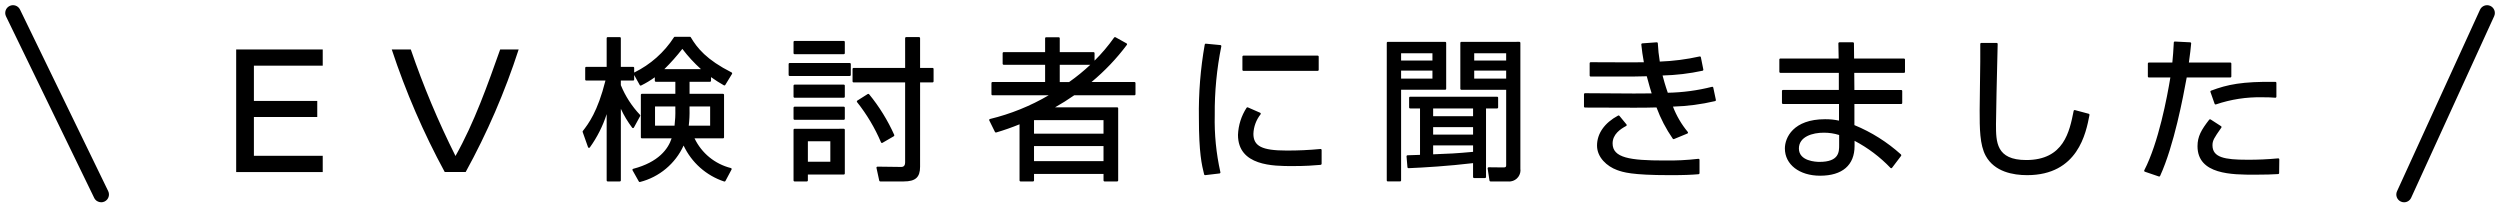 <?xml version="1.0" encoding="UTF-8"?><svg xmlns="http://www.w3.org/2000/svg" width="482" height="40" viewBox="0 0 482 40"><path d="m20.858,36.845c.362.745.051,1.643-.694,2.005-.211.103-.435.15-.654.15-.556,0-1.091-.311-1.35-.845L1.16,3.155c-.362-.745-.051-1.643.694-2.004.745-.362,1.642-.052,2.004.694l17,35ZM480.133,1.136c-.752-.343-1.644-.013-1.988.741l-16,35c-.345.754-.013,1.644.74,1.988.202.093.414.136.623.136.569,0,1.113-.325,1.365-.876l16-35c.345-.753.013-1.644-.74-1.988ZM48.952,22.552h12.215v-3.09h-12.215v-6.8l13.27.002v-3.127h-16.688v23.631h16.688v-3.127h-13.27v-7.489Zm38.866,7.523c-3.329-6.646-6.208-13.508-8.616-20.54h-3.672c2.696,8.165,6.115,16.073,10.216,23.631h4.035c4.145-7.536,7.566-15.448,10.216-23.631h-3.563c-2.363,6.653-4.981,14.106-8.616,20.54Zm53.235-16.108c.05.025.087.07.102.124s.007.111-.021.159l-1.3,2.128c-.057.092-.177.122-.269.07-.851-.48-1.684-1.011-2.48-1.582v.701c0,.11-.09.2-.2.2h-3.938v2.32h6.45c.11,0,.2.09.2.2v8.187c0,.11-.09.2-.2.2h-5.488c1.376,2.864,3.914,4.942,7.006,5.724.06.016.109.058.134.113.025.057.022.121-.007.175l-1.179,2.211c-.045.088-.146.125-.239.097-3.455-1.139-6.285-3.652-7.826-6.935-1.58,3.477-4.692,6.088-8.409,7.027-.016.004-.033.006-.049.006-.071,0-.138-.038-.174-.103l-1.21-2.152c-.03-.054-.034-.119-.01-.176s.074-.1.133-.115c4.919-1.287,6.751-3.853,7.407-5.873h-5.73c-.11,0-.2-.09-.2-.2v-8.187c0-.11.09-.2.2-.2h6.45v-2.32h-3.761c-.11,0-.2-.09-.2-.2v-.667c-.833.6-1.719,1.132-2.637,1.584-.095.047-.21.011-.263-.082l-1.077-1.94v.872c0,.11-.09.2-.2.2h-2.372v.884c.872,2.127,2.116,4.054,3.698,5.725.06.063.072.157.031.233l-1.207,2.215c-.033.06-.093.099-.161.104-.079.009-.134-.024-.175-.078-.857-1.133-1.589-2.354-2.182-3.643v13.808c0,.11-.09.2-.2.2h-2.335c-.11,0-.2-.09-.2-.2v-12.776c-.74,2.295-1.828,4.45-3.242,6.42-.043.061-.115.088-.191.082-.074-.011-.135-.062-.16-.132l-1.035-2.926c-.023-.063-.011-.135.03-.188,1.075-1.394,2.855-3.7,4.365-9.727h-3.705c-.11,0-.2-.09-.2-.2v-2.246c0-.11.09-.2.2-.2h3.938v-5.533c0-.11.09-.2.2-.2h2.331c.11,0,.2.09.2.2v5.533h2.372c.11,0,.2.09.2.2v.9c3.129-1.528,5.784-3.881,7.676-6.806.037-.057.1-.091.168-.091h2.9c.071,0,.136.038.172.098,1.226,2.074,3.028,4.331,7.869,6.779Zm-10.847,6.56h-3.916v3.708h3.763c.127-1.05.179-2.113.153-3.165v-.543Zm1.351-11.103c-1.064,1.373-2.228,2.683-3.467,3.902h7.049c-1.312-1.185-2.515-2.495-3.583-3.902Zm1.384,11.102v.476c.03,1.076-.021,2.162-.151,3.231h4.125v-3.707h-3.974Zm29.882,4.358c.037.038.059.089.059.142v8.423c0,.11-.09.2-.2.2h-6.923v1.132c0,.11-.09.2-.2.2h-2.364c-.11,0-.2-.09-.2-.2v-9.753c0-.11.09-.2.2-.2l9.487-.002c.053,0,.104.021.142.059Zm-7.064,2.352v3.944h4.329v-3.944h-4.329Zm8.076-15.089h-11.586c-.11,0-.2.09-.2.2v2.1c0,.11.09.2.2.2h11.586c.11,0,.2-.09.2-.2v-2.1c0-.11-.09-.2-.2-.2Zm-1.153,4.167h-9.487c-.11,0-.2.09-.2.2v2.129c0,.11.09.2.2.2h9.487c.11,0,.2-.09.2-.2v-2.129c0-.11-.09-.2-.2-.2Zm0,4.256h-9.487c-.11,0-.2.09-.2.2v2.128c0,.11.09.2.2.2h9.487c.11,0,.2-.09.2-.2v-2.128c0-.11-.09-.2-.2-.2Zm-9.487-10.122h9.487c.11,0,.2-.09.2-.2v-2.157c0-.11-.09-.2-.2-.2h-9.487c-.11,0-.2.09-.2.2v2.157c0,.11.09.2.2.2Zm16.784,17.104c.021.007.042.011.063.011.035,0,.07-.01.101-.027l2.187-1.271c.088-.052.124-.161.082-.255-1.262-2.815-2.892-5.455-4.846-7.844-.064-.079-.176-.097-.262-.042l-2.01,1.27c-.048.03-.081.08-.09.136-.009.056.005.113.041.158,1.881,2.365,3.433,4.975,4.614,7.754.022.053.066.094.121.111Zm9.815-14.46h-2.4v-5.74c0-.11-.09-.2-.2-.2h-2.483c-.053,0-.104.021-.142.059-.038.038-.059.089-.059.142l.004,5.741h-9.94c-.11,0-.2.09-.2.2v2.394c0,.11.09.2.2.2h9.936v15.435c0,.394-.129.863-.743.863l-4.581-.059h-.002c-.06,0-.117.027-.155.073-.039.048-.054.109-.041.169l.532,2.453c.02.093.101.158.195.158h4.524c2.271,0,3.155-.794,3.155-2.831V15.886h2.4c.11,0,.2-.09.2-.2v-2.394c0-.11-.09-.2-.2-.2Zm39.129,2.92v2.158c0,.11-.09.2-.2.2h-11.612c-1.186.827-2.423,1.605-3.688,2.319h11.963c.11,0,.2.09.2.2v13.892c0,.11-.09.2-.2.2h-2.424c-.11,0-.2-.09-.2-.2v-1.248h-13.399v1.248c0,.11-.09.2-.2.2h-2.394c-.11,0-.2-.09-.2-.2v-10.815c-1.474.601-2.987,1.131-4.502,1.577-.097.028-.193-.017-.236-.103l-1.094-2.216c-.027-.055-.028-.118-.002-.174.026-.055.075-.095.134-.109,3.984-.965,7.79-2.502,11.322-4.571h-10.836c-.11,0-.2-.09-.2-.2v-2.158c0-.11.09-.2.2-.2h10.145v-3.324h-7.988c-.11,0-.2-.09-.2-.2v-2.039c0-.11.09-.2.2-.2h7.988v-2.668c0-.11.09-.2.2-.2h2.423c.11,0,.2.09.2.2v2.667h6.509c.11,0,.2.09.2.2v1.446c1.384-1.371,2.652-2.869,3.774-4.458.06-.083.171-.109.261-.06l2.128,1.184c.051.028.086.077.099.133.012.056,0,.115-.036.162-1.981,2.644-4.271,5.049-6.812,7.157h8.278c.11,0,.2.09.2.2Zm-12.796-.195c1.433-1.008,2.804-2.125,4.084-3.324h-5.89v3.324h1.805Zm6.631,9.956v-2.614h-13.399v2.614h13.399Zm-13.399,2.386v2.91h13.399v-2.91h-13.399Zm40.379-14.493h14.309c.11,0,.2-.09.2-.2v-2.542c0-.11-.09-.2-.2-.2h-14.309c-.11,0-.2.09-.2.2v2.542c0,.11.09.2.2.2Zm-4.302-4.895c-.034-.045-.085-.075-.142-.08l-2.803-.268c-.108-.014-.198.061-.216.165-.824,4.655-1.203,9.412-1.126,14.134,0,6.81.558,9.075,1.006,10.896.022.09.103.152.194.152.008,0,.016,0,.023-.002l2.749-.325c.056-.006.107-.036.14-.083.033-.046.044-.104.032-.159-.812-3.617-1.179-7.33-1.089-11.041-.04-4.434.386-8.885,1.267-13.229.012-.055-.001-.113-.035-.159Zm19.153,19.954c-2.172.21-4.403.312-6.572.299-4.696,0-6.36-.845-6.36-3.222.045-1.354.533-2.688,1.376-3.754.038-.049.052-.112.037-.173-.016-.06-.058-.109-.114-.135l-2.365-1.038c-.09-.038-.194-.007-.248.074-1.012,1.557-1.585,3.36-1.659,5.222,0,6.022,6.841,6.022,10.516,6.022,2.627,0,4.098-.125,5.171-.217l.255-.021c.104-.009.184-.095.184-.199v-2.66c0-.057-.024-.11-.065-.148-.042-.038-.102-.054-.154-.051Zm38.539,3.784c.086.546-.055,1.123-.399,1.594-.346.471-.854.778-1.43.866-.111.018-.223.026-.334.026-.072,0-.144-.004-.215-.011h-3.38c-.099,0-.183-.071-.197-.169l-.355-2.335c-.01-.059.008-.117.046-.161.039-.045.104-.075.153-.069l2.808.03c.418,0,.566-.059.566-.391v-14.581h-8.637c-.11,0-.2-.09-.2-.2v-8.837c0-.11.09-.2.2-.2l11.174-.005c.053,0,.104.021.142.059.037.038.059.088.059.142v24.242Zm-8.899-18.901v1.551h6.16v-1.549h-6.16Zm6.16-1.942v-1.399h-6.16v1.399h6.16Zm-11.767,5.639h-8.489v17.475c0,.11-.09.2-.2.2h-2.364c-.11,0-.2-.09-.2-.2V8.268c0-.11.09-.2.2-.2h11.054c.11,0,.2.09.2.2v8.837c0,.11-.09.2-.2.2Zm-8.489-3.697v1.551h6.043v-1.551h-6.043Zm6.043-1.94v-1.399h-6.043v1.399h6.043Zm12.465,9.24h-2.134v13.218c0,.11-.09.2-.2.2h-2.1c-.11,0-.2-.09-.2-.2v-2.674c-4.8.572-9.408.846-12.441.975-.103-.007-.199-.076-.208-.184l-.176-2.09c-.005-.055.014-.108.05-.149s.087-.065.142-.067c.32-.012.723-.024,1.126-.037.469-.014.939-.028,1.282-.043v-8.948h-1.9c-.11,0-.2-.09-.2-.2v-1.862c0-.11.09-.2.2-.2h16.76c.11,0,.2.09.2.2v1.862c0,.11-.09.2-.2.2Zm-12.33,7.126v1.719c3.094-.111,4.438-.173,7.699-.476v-1.243h-7.699Zm0-3.519v1.433h7.699v-1.433h-7.699Zm7.699-2.114v-1.493h-7.699v1.493h7.699Zm46.224-5.639c-.045-.029-.104-.037-.154-.024-2.786.707-5.655,1.091-8.53,1.145-.476-1.344-.843-2.693-1.007-3.327,2.588-.062,5.179-.37,7.707-.916.107-.023.176-.127.154-.234l-.474-2.364c-.011-.053-.042-.099-.087-.128-.046-.029-.099-.037-.153-.028-2.518.562-5.101.895-7.68.989-.194-1.162-.322-2.348-.381-3.528-.003-.054-.027-.104-.067-.14-.041-.036-.094-.049-.147-.05l-2.783.204c-.055.004-.104.03-.14.072-.034.042-.051.096-.044.15l.034.306c.1.887.194,1.727.455,3.112-1.205.024-1.665.024-2.357.024l-7.892-.03h0c-.053,0-.104.021-.142.059-.037.038-.059.088-.059.142v2.365c0,.11.09.2.2.2h8.011c.199,0,.787-.014,1.395-.028.539-.013,1.095-.026,1.405-.03.439,1.68.791,2.821.945,3.304-1.25.023-1.413.023-3.421.023l-9.428-.059h0c-.053,0-.104.021-.141.058-.038.038-.06.089-.06.142v2.366c0,.11.09.2.199.2l9.341.029c1.434,0,3.052,0,4.443-.054.787,2.131,1.842,4.158,3.136,6.027.038.055.1.086.164.086.025,0,.052-.005.076-.016l2.572-1.063c.059-.024.103-.075.118-.137.015-.062,0-.127-.04-.176-1.215-1.466-2.174-3.105-2.854-4.879,2.734-.078,5.466-.435,8.125-1.062.105-.025.172-.13.149-.236l-.5-2.366c-.011-.053-.043-.1-.09-.128Zm-2.789,13.86c-2.176.252-4.379.361-6.567.323-6.61,0-9.967-.508-9.967-3.287,0-1.769,1.491-2.771,2.613-3.37.053-.028.09-.079.102-.138s-.004-.12-.042-.166l-1.36-1.654c-.06-.074-.163-.095-.249-.049-2.623,1.412-4.067,3.469-4.067,5.791,0,2.284,1.938,4.012,3.858,4.71,1.166.417,2.763.988,10.175.988,2.84,0,4.051-.058,5.545-.179.104-.008.184-.095.184-.199v-2.572c0-.057-.024-.111-.067-.149-.042-.038-.099-.055-.156-.049Zm39.839-19.132v2.364c0,.11-.09.2-.2.2h-9.582l.026,3.294h9.023c.11,0,.2.09.2.2v2.306c0,.11-.09.2-.2.2h-9.021v4.066c3.304,1.362,6.324,3.267,8.979,5.66.077.069.088.187.025.27l-1.745,2.301c-.035.047-.089.075-.147.078-.062.016-.115-.019-.156-.061-2.017-2.107-4.346-3.862-6.925-5.219v1.001c0,3.692-2.359,5.727-6.644,5.727-3.998,0-6.791-2.16-6.791-5.254,0-2.094,1.63-5.638,7.737-5.638.91-.009,1.812.076,2.7.273v-3.212h-10.8c-.11,0-.2-.09-.2-.2v-2.306c0-.11.09-.2.2-.2h10.765v-3.294h-11.269c-.11,0-.2-.09-.2-.2v-2.364c0-.053.021-.104.059-.142.038-.038.089-.059.142-.059l11.236.008-.056-2.929c0-.054.02-.105.058-.144.037-.038.089-.06.143-.06h2.601c.109,0,.199.088.2.198l.028,2.935h9.614c.11,0,.2.09.2.2Zm-16.485,19.723c3.79,0,3.79-1.942,3.79-3.228v-1.956c-.944-.296-1.924-.446-2.915-.446-2.213-.016-4.843.764-4.843,3.052,0,2.454,3.305,2.578,3.968,2.578Zm51.91-9.276l-2.66-.71c-.054-.012-.109-.006-.157.023-.047.029-.08.077-.091.131-.794,3.998-1.881,9.474-9.144,9.474-5.829,0-5.829-3.52-5.829-6.923,0-1.869.188-9.708.279-13.476.028-1.163.047-1.925.047-1.981,0-.11-.09-.2-.2-.2h-2.953c-.054,0-.106.022-.144.061-.038.039-.058.091-.057.146.037,1.148-.021,5.186-.067,8.43-.027,1.937-.052,3.638-.052,4.392,0,3.404,0,6.619,1.177,8.756,1.685,3.066,5.267,3.71,7.976,3.71,9.793,0,11.353-8.123,12.02-11.601.02-.104-.043-.204-.145-.231Zm23.469-4.203l.8,2.277c.028.082.105.134.188.134.021,0,.043-.003.064-.011,2.889-.979,5.888-1.44,8.95-1.378,1.053,0,1.775.025,2.495.088.058.006.112-.014.152-.052.042-.038.065-.091.065-.147l-.002-2.662c0-.109-.088-.199-.197-.2-6.423-.08-9.226.504-12.398,1.698-.102.038-.154.151-.118.253Zm4.026-2.993v-2.483c0-.11-.09-.2-.2-.2h-7.986c.243-1.748.356-2.696.441-3.683.005-.054-.013-.107-.049-.148-.035-.041-.086-.065-.141-.068l-2.951-.149c-.113-.008-.203.079-.209.188l-.03.535c-.052.922-.115,2.059-.25,3.326h-4.521c-.11,0-.2.09-.2.2v2.483c0,.11.09.2.2.2h4.14c-.618,3.775-2.274,12.56-5.026,17.885-.026.052-.029.112-.008.166.021.055.066.097.121.115l2.69.917c.021.007.043.011.064.011.076,0,.148-.044.182-.117,2.7-5.907,4.444-15.263,5.128-18.977h8.404c.11,0,.2-.09.2-.2Zm9.032,15.792c-1.992.188-4.01.281-6.012.265-4.317,0-6.656-.443-6.656-2.785,0-.952.347-1.45,1.639-3.303l.069-.1c.031-.044.043-.1.032-.152-.011-.054-.042-.101-.088-.13l-2.012-1.301c-.086-.056-.203-.036-.267.045-1.529,1.969-2.258,3.236-2.258,5.118,0,5.491,6.666,5.491,11.077,5.491,2.251,0,3.212-.052,4.229-.106l.244-.013c.105-.006.188-.093.189-.198l.03-2.63c0-.057-.023-.11-.064-.149-.041-.038-.098-.051-.154-.052Z"/></svg>